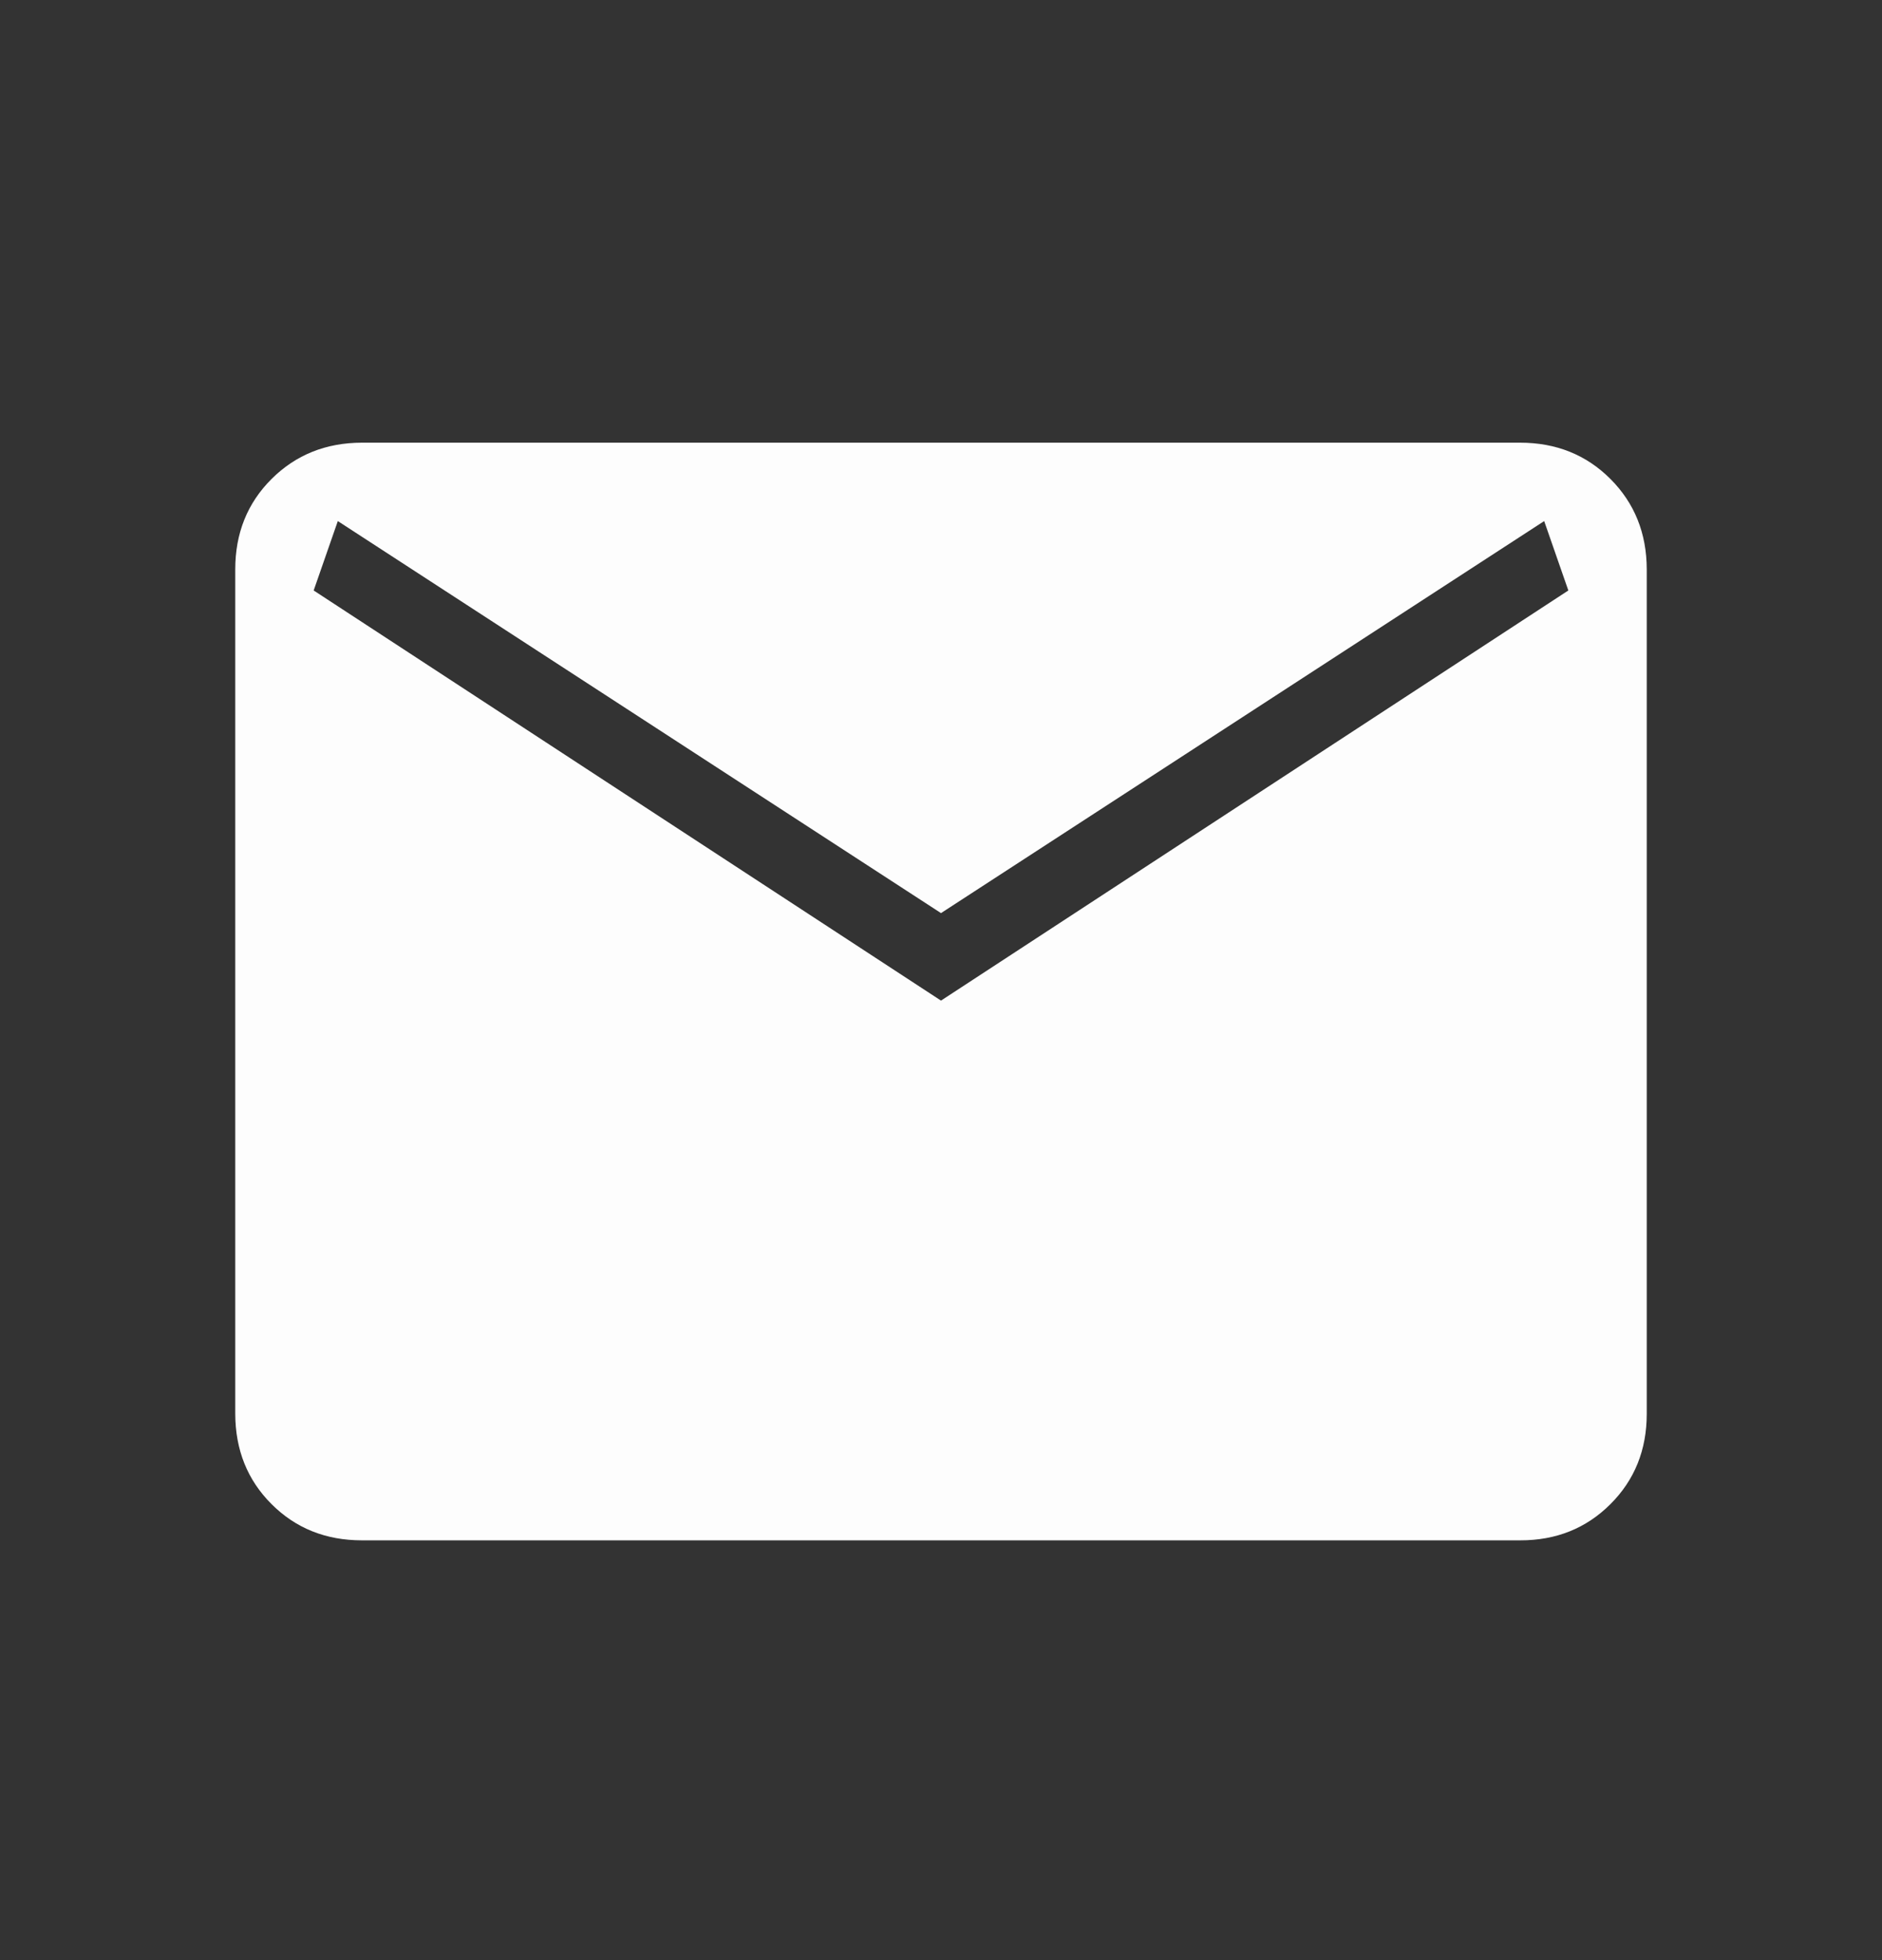 <svg xmlns="http://www.w3.org/2000/svg" width="24" height="25" viewBox="0 0 24 25" fill="none"><rect x="0" y="0" width="24" height="25" fill="#333333" stroke="none"/><path d="M4.616 19.646C4.155 19.646 3.771 19.492 3.463 19.184C3.155 18.877 3.001 18.492 3 18.03V7.262C3 6.802 3.154 6.417 3.463 6.109C3.772 5.801 4.156 5.647 4.615 5.646H19.385C19.845 5.646 20.229 5.801 20.537 6.109C20.845 6.418 20.999 6.802 21 7.262V18.032C21 18.491 20.846 18.876 20.537 19.184C20.228 19.493 19.844 19.647 19.385 19.646H4.616ZM12 12.762L20 7.531L19.692 6.646L12 11.646L4.308 6.646L4 7.531L12 12.762Z" fill="#FDFDFD"></path></svg>